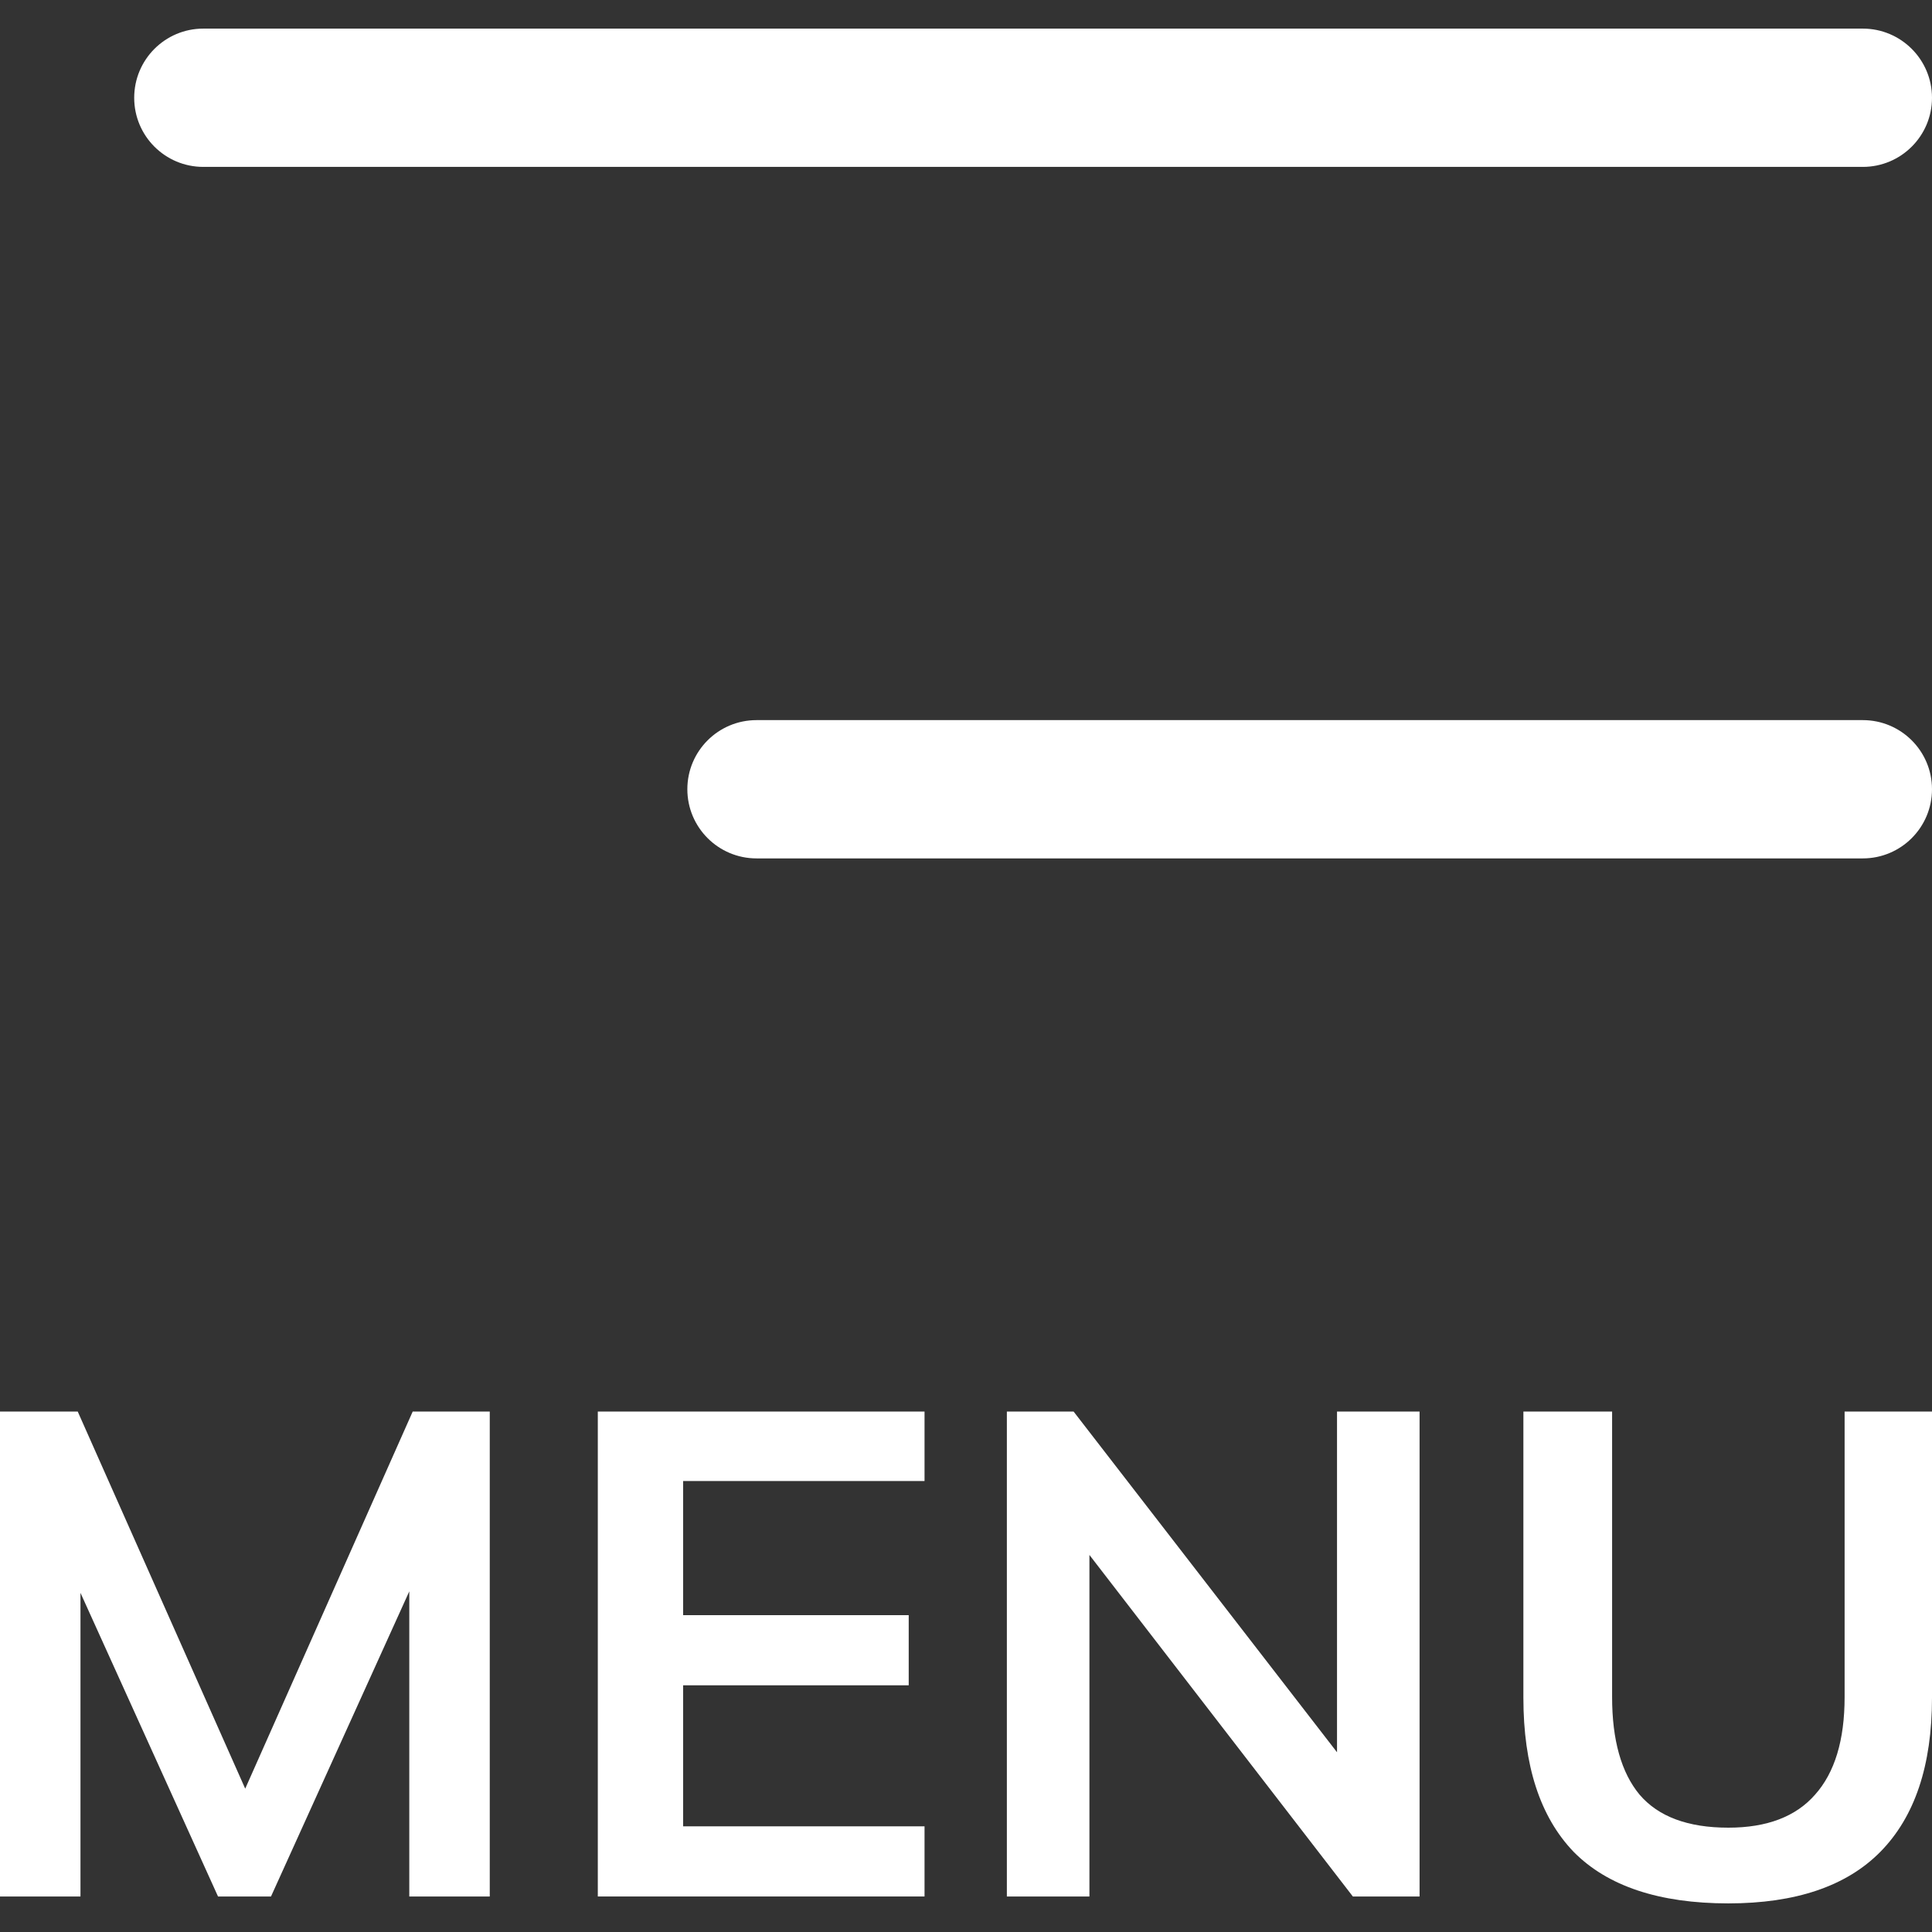 <svg width="26" height="26" viewBox="0 0 26 26" fill="none" xmlns="http://www.w3.org/2000/svg">
<rect x="0" y="0" width="26" height="26" fill="#333333" stroke="none"/>
<path fill-rule="evenodd" clip-rule="evenodd" d="M1.806 1.316C1.806 0.802 2.222 0.385 2.736 0.385H25.069C25.583 0.385 26 0.802 26 1.316C26 1.83 25.583 2.246 25.069 2.246H2.736C2.222 2.246 1.806 1.83 1.806 1.316Z" fill="white"/>
<path fill-rule="evenodd" clip-rule="evenodd" d="M9.25 10.621C9.25 10.107 9.667 9.691 10.181 9.691L25.069 9.691C25.583 9.691 26 10.107 26 10.621C26 11.135 25.583 11.552 25.069 11.552L10.181 11.552C9.667 11.552 9.25 11.135 9.25 10.621Z" fill="white"/>
<path d="M23.259 25.615C22.328 25.615 21.633 25.383 21.177 24.921C20.726 24.451 20.501 23.76 20.501 22.847V18.996H21.695V22.838C21.695 23.418 21.819 23.856 22.065 24.152C22.318 24.448 22.716 24.596 23.259 24.596C23.778 24.596 24.167 24.448 24.426 24.152C24.691 23.856 24.824 23.418 24.824 22.838V18.996H26V22.847C26 23.76 25.768 24.451 25.305 24.921C24.849 25.383 24.167 25.615 23.259 25.615Z" fill="white"/>
<path d="M13.55 25.522V18.996H14.448L18.234 23.893H17.993V18.996H19.104V25.522H18.206L14.429 20.625H14.661V25.522H13.55Z" fill="white"/>
<path d="M8.045 25.522V18.996H12.442V19.931H9.193V21.736H12.229V22.68H9.193V24.578H12.442V25.522H8.045Z" fill="white"/>
<path d="M0 25.522V18.996H1.046L3.443 24.393H3.157L5.554 18.996H6.591V25.522H5.508V20.681H5.841L3.647 25.522H2.934L0.741 20.681H1.083V25.522H0Z" fill="white"/>
</svg>

